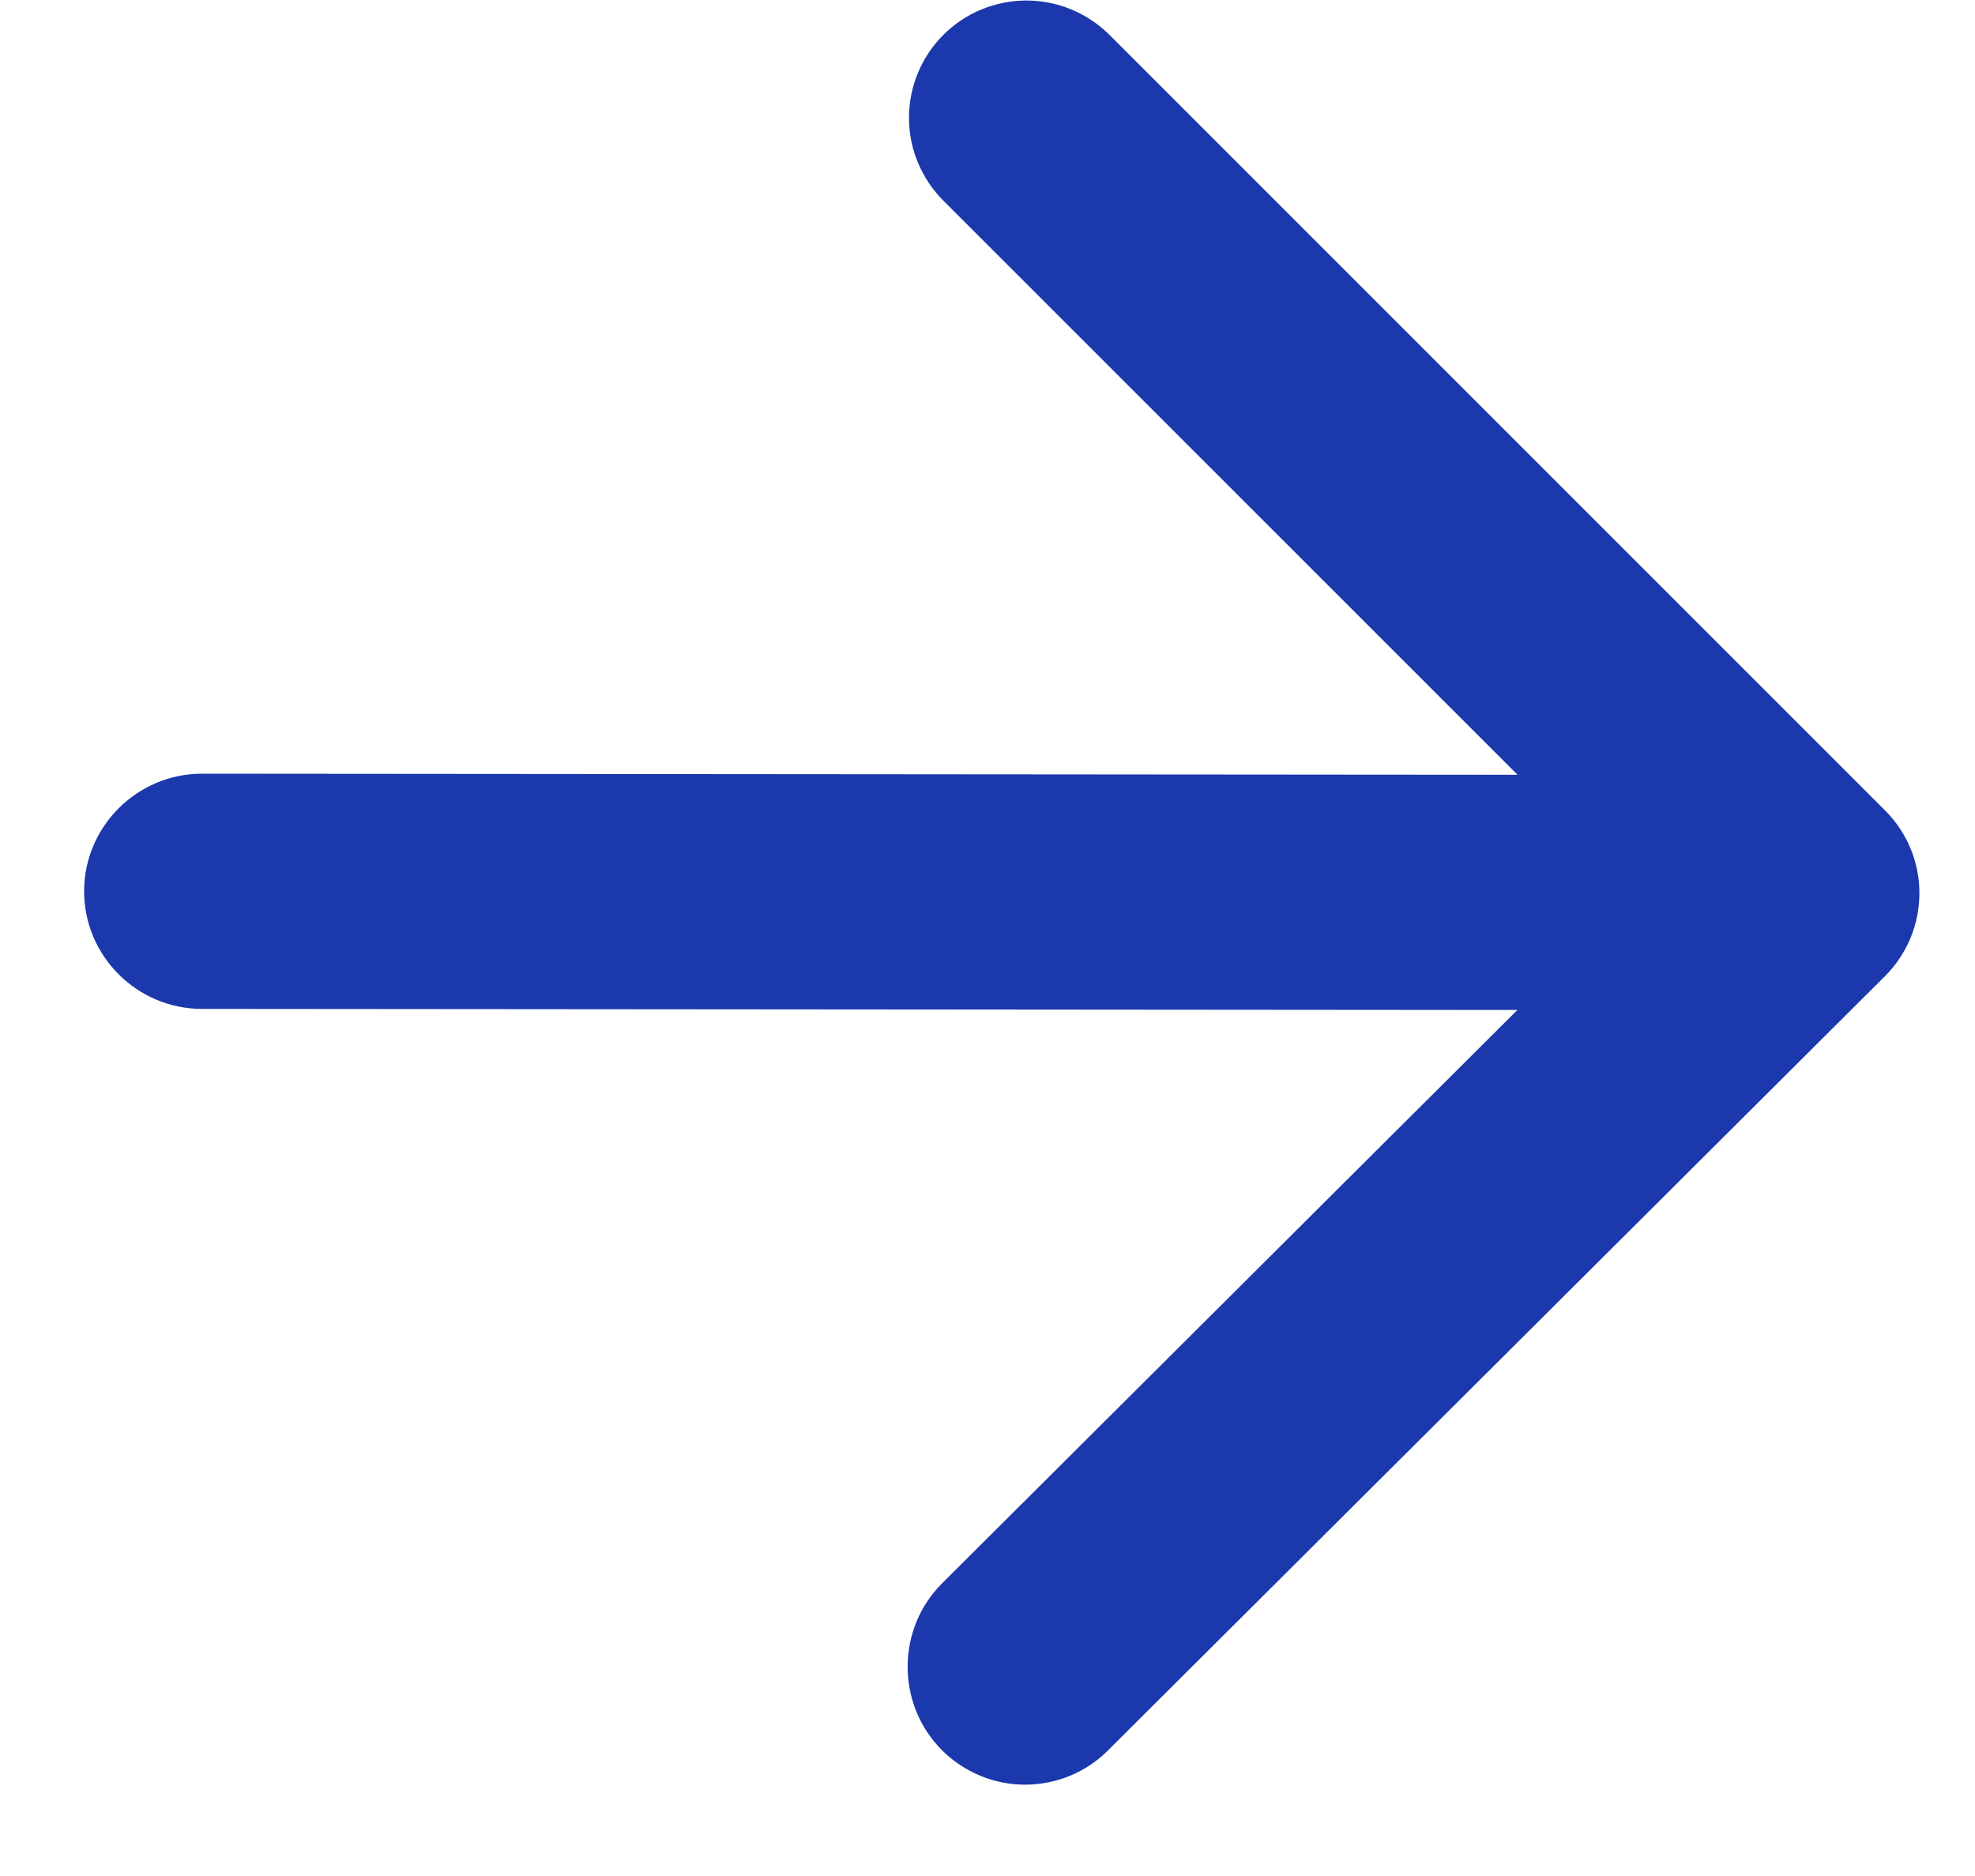 <svg width="20" height="19" viewBox="0 0 20 19" fill="none" xmlns="http://www.w3.org/2000/svg">
<path d="M2.043 10.218L15.366 10.229L9.541 16.035C9.075 16.499 9.075 17.261 9.539 17.726C9.65 17.837 9.781 17.924 9.925 17.984C10.069 18.044 10.224 18.075 10.38 18.075C10.536 18.075 10.691 18.044 10.835 17.985C10.98 17.925 11.111 17.838 11.221 17.727L19.088 9.887C19.198 9.777 19.286 9.646 19.346 9.502C19.406 9.358 19.437 9.203 19.437 9.047C19.437 8.891 19.407 8.737 19.347 8.593C19.287 8.449 19.2 8.318 19.089 8.208L11.236 0.354C11.125 0.244 10.994 0.156 10.85 0.096C10.706 0.036 10.551 0.006 10.395 0.005C10.239 0.005 10.084 0.036 9.94 0.095C9.795 0.155 9.664 0.242 9.554 0.352C9.443 0.463 9.356 0.593 9.296 0.737C9.236 0.881 9.205 1.036 9.205 1.192C9.205 1.348 9.235 1.502 9.295 1.646C9.355 1.79 9.442 1.921 9.552 2.031L15.368 7.847L2.045 7.836C1.389 7.836 0.852 8.371 0.852 9.026C0.851 9.681 1.387 10.217 2.043 10.218Z" fill="#1B38AD"/>
</svg>
